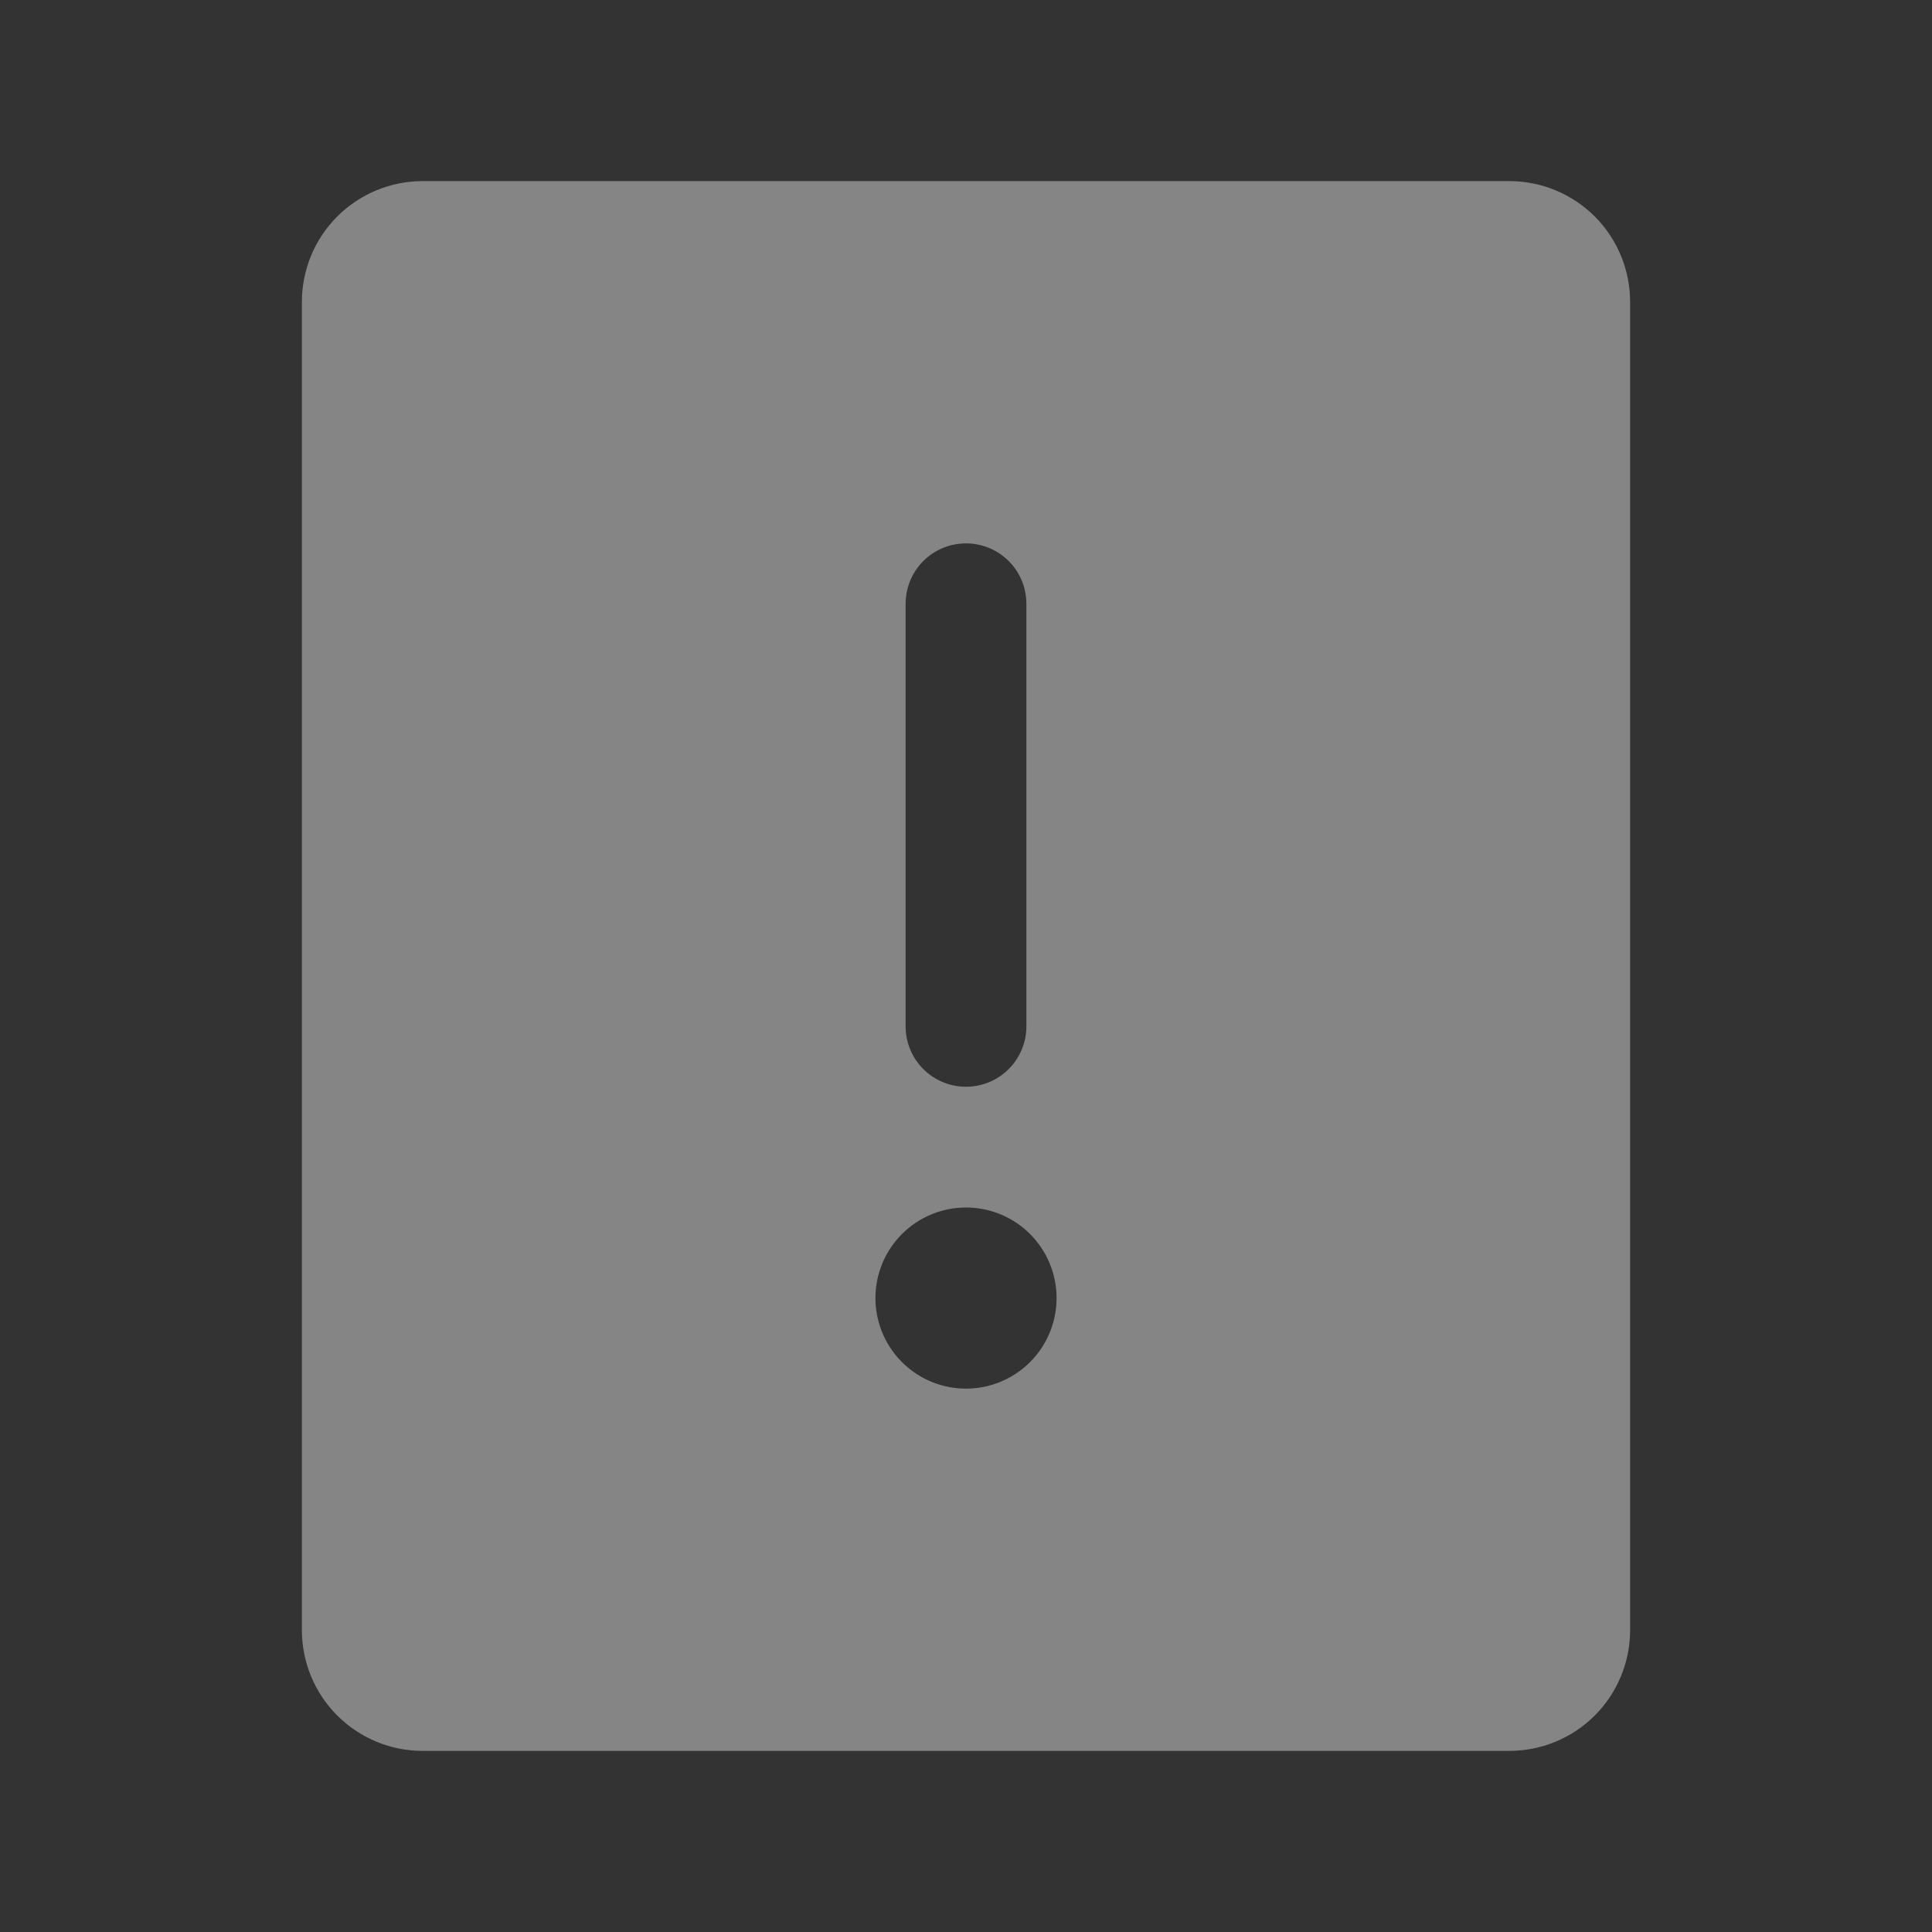<?xml version="1.0" encoding="UTF-8"?> <svg xmlns="http://www.w3.org/2000/svg" width="78" height="78" viewBox="0 0 78 78" fill="none"><rect x="0" y="0" width="78" height="78" fill="#333333" stroke="none"/><path d="M60.938 7.312H17.062C15.77 7.312 14.53 7.826 13.615 8.74C12.701 9.655 12.188 10.895 12.188 12.188V65.812C12.188 67.105 12.701 68.345 13.615 69.26C14.53 70.174 15.77 70.688 17.062 70.688H60.938C62.23 70.688 63.47 70.174 64.385 69.26C65.299 68.345 65.812 67.105 65.812 65.812V12.188C65.812 10.895 65.299 9.655 64.385 8.74C63.47 7.826 62.23 7.312 60.938 7.312ZM39 48.75C39.723 48.75 40.43 48.964 41.031 49.366C41.633 49.768 42.101 50.339 42.378 51.007C42.655 51.675 42.727 52.41 42.586 53.12C42.445 53.829 42.097 54.48 41.585 54.992C41.074 55.503 40.422 55.851 39.713 55.992C39.004 56.133 38.269 56.061 37.601 55.784C36.933 55.507 36.362 55.039 35.96 54.438C35.558 53.836 35.344 53.129 35.344 52.406C35.344 51.437 35.729 50.507 36.415 49.821C37.1 49.135 38.03 48.75 39 48.75ZM36.562 41.438V24.375C36.562 23.729 36.819 23.108 37.276 22.651C37.733 22.194 38.353 21.938 39 21.938C39.647 21.938 40.267 22.194 40.724 22.651C41.181 23.108 41.438 23.729 41.438 24.375V41.438C41.438 42.084 41.181 42.704 40.724 43.161C40.267 43.618 39.647 43.875 39 43.875C38.353 43.875 37.733 43.618 37.276 43.161C36.819 42.704 36.562 42.084 36.562 41.438Z" fill="white" fill-opacity="0.4"></path></svg> 